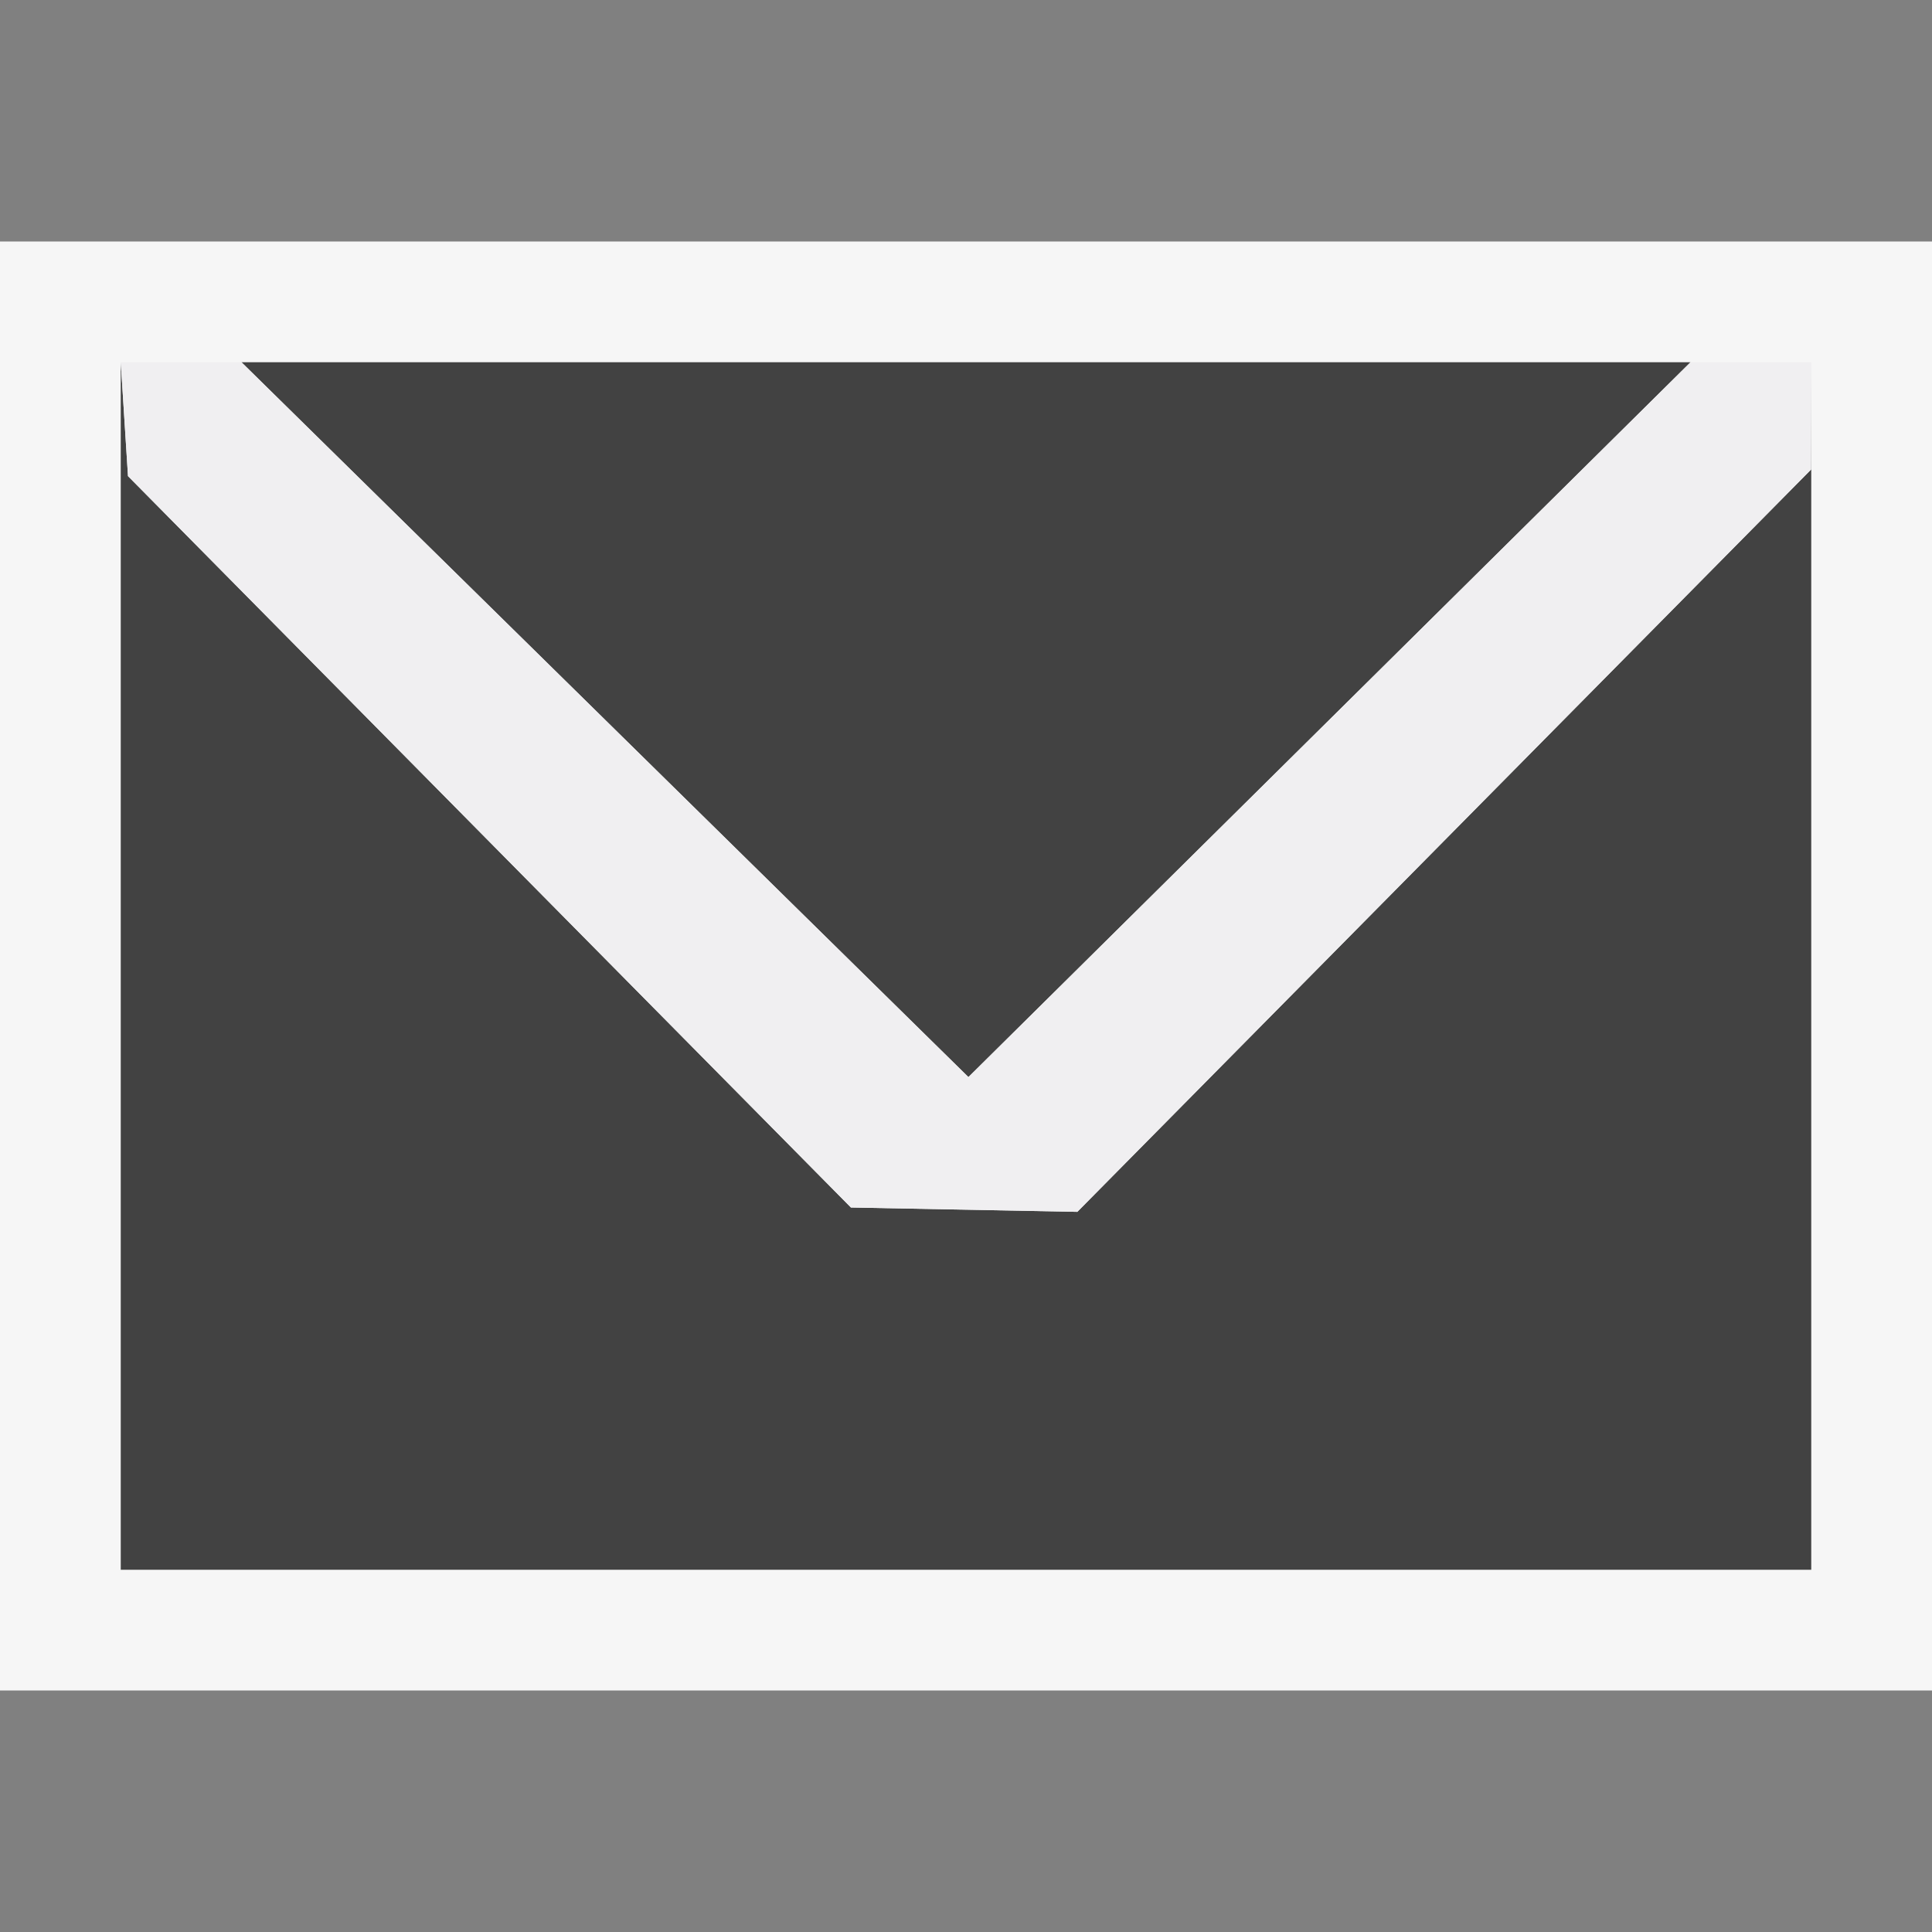 <svg xmlns="http://www.w3.org/2000/svg" width="16" height="16"><rect width="100%" height="100%" fill="#808080" stroke="none"/><style type="text/css">.icon-canvas-transparent{opacity:0;fill:#F6F6F6;} .icon-vs-out{fill:#F6F6F6;} .icon-vs-bg{fill:#424242;} .icon-vs-fg{fill:#F0EFF1;}</style><path class="icon-canvas-transparent" d="M16 16h-16v-16h16v16z" id="canvas"/><path class="icon-vs-out" d="M16 14h-16v-12h16v12z" id="outline"/><path class="icon-vs-bg" d="M15 3v10h-14v-10l.06.943 5.987 6.057 1.875.036 6.076-6.147.002-.889zm-1 0h-12l6.02 5.92 5.98-5.92z" id="iconBg"/><path class="icon-vs-fg" d="M8.02 8.92l5.98-5.92h1l-.002.889-6.076 6.147-1.875-.036-5.987-6.057-.06-.943h1l6.02 5.92z" id="iconFg"/></svg>